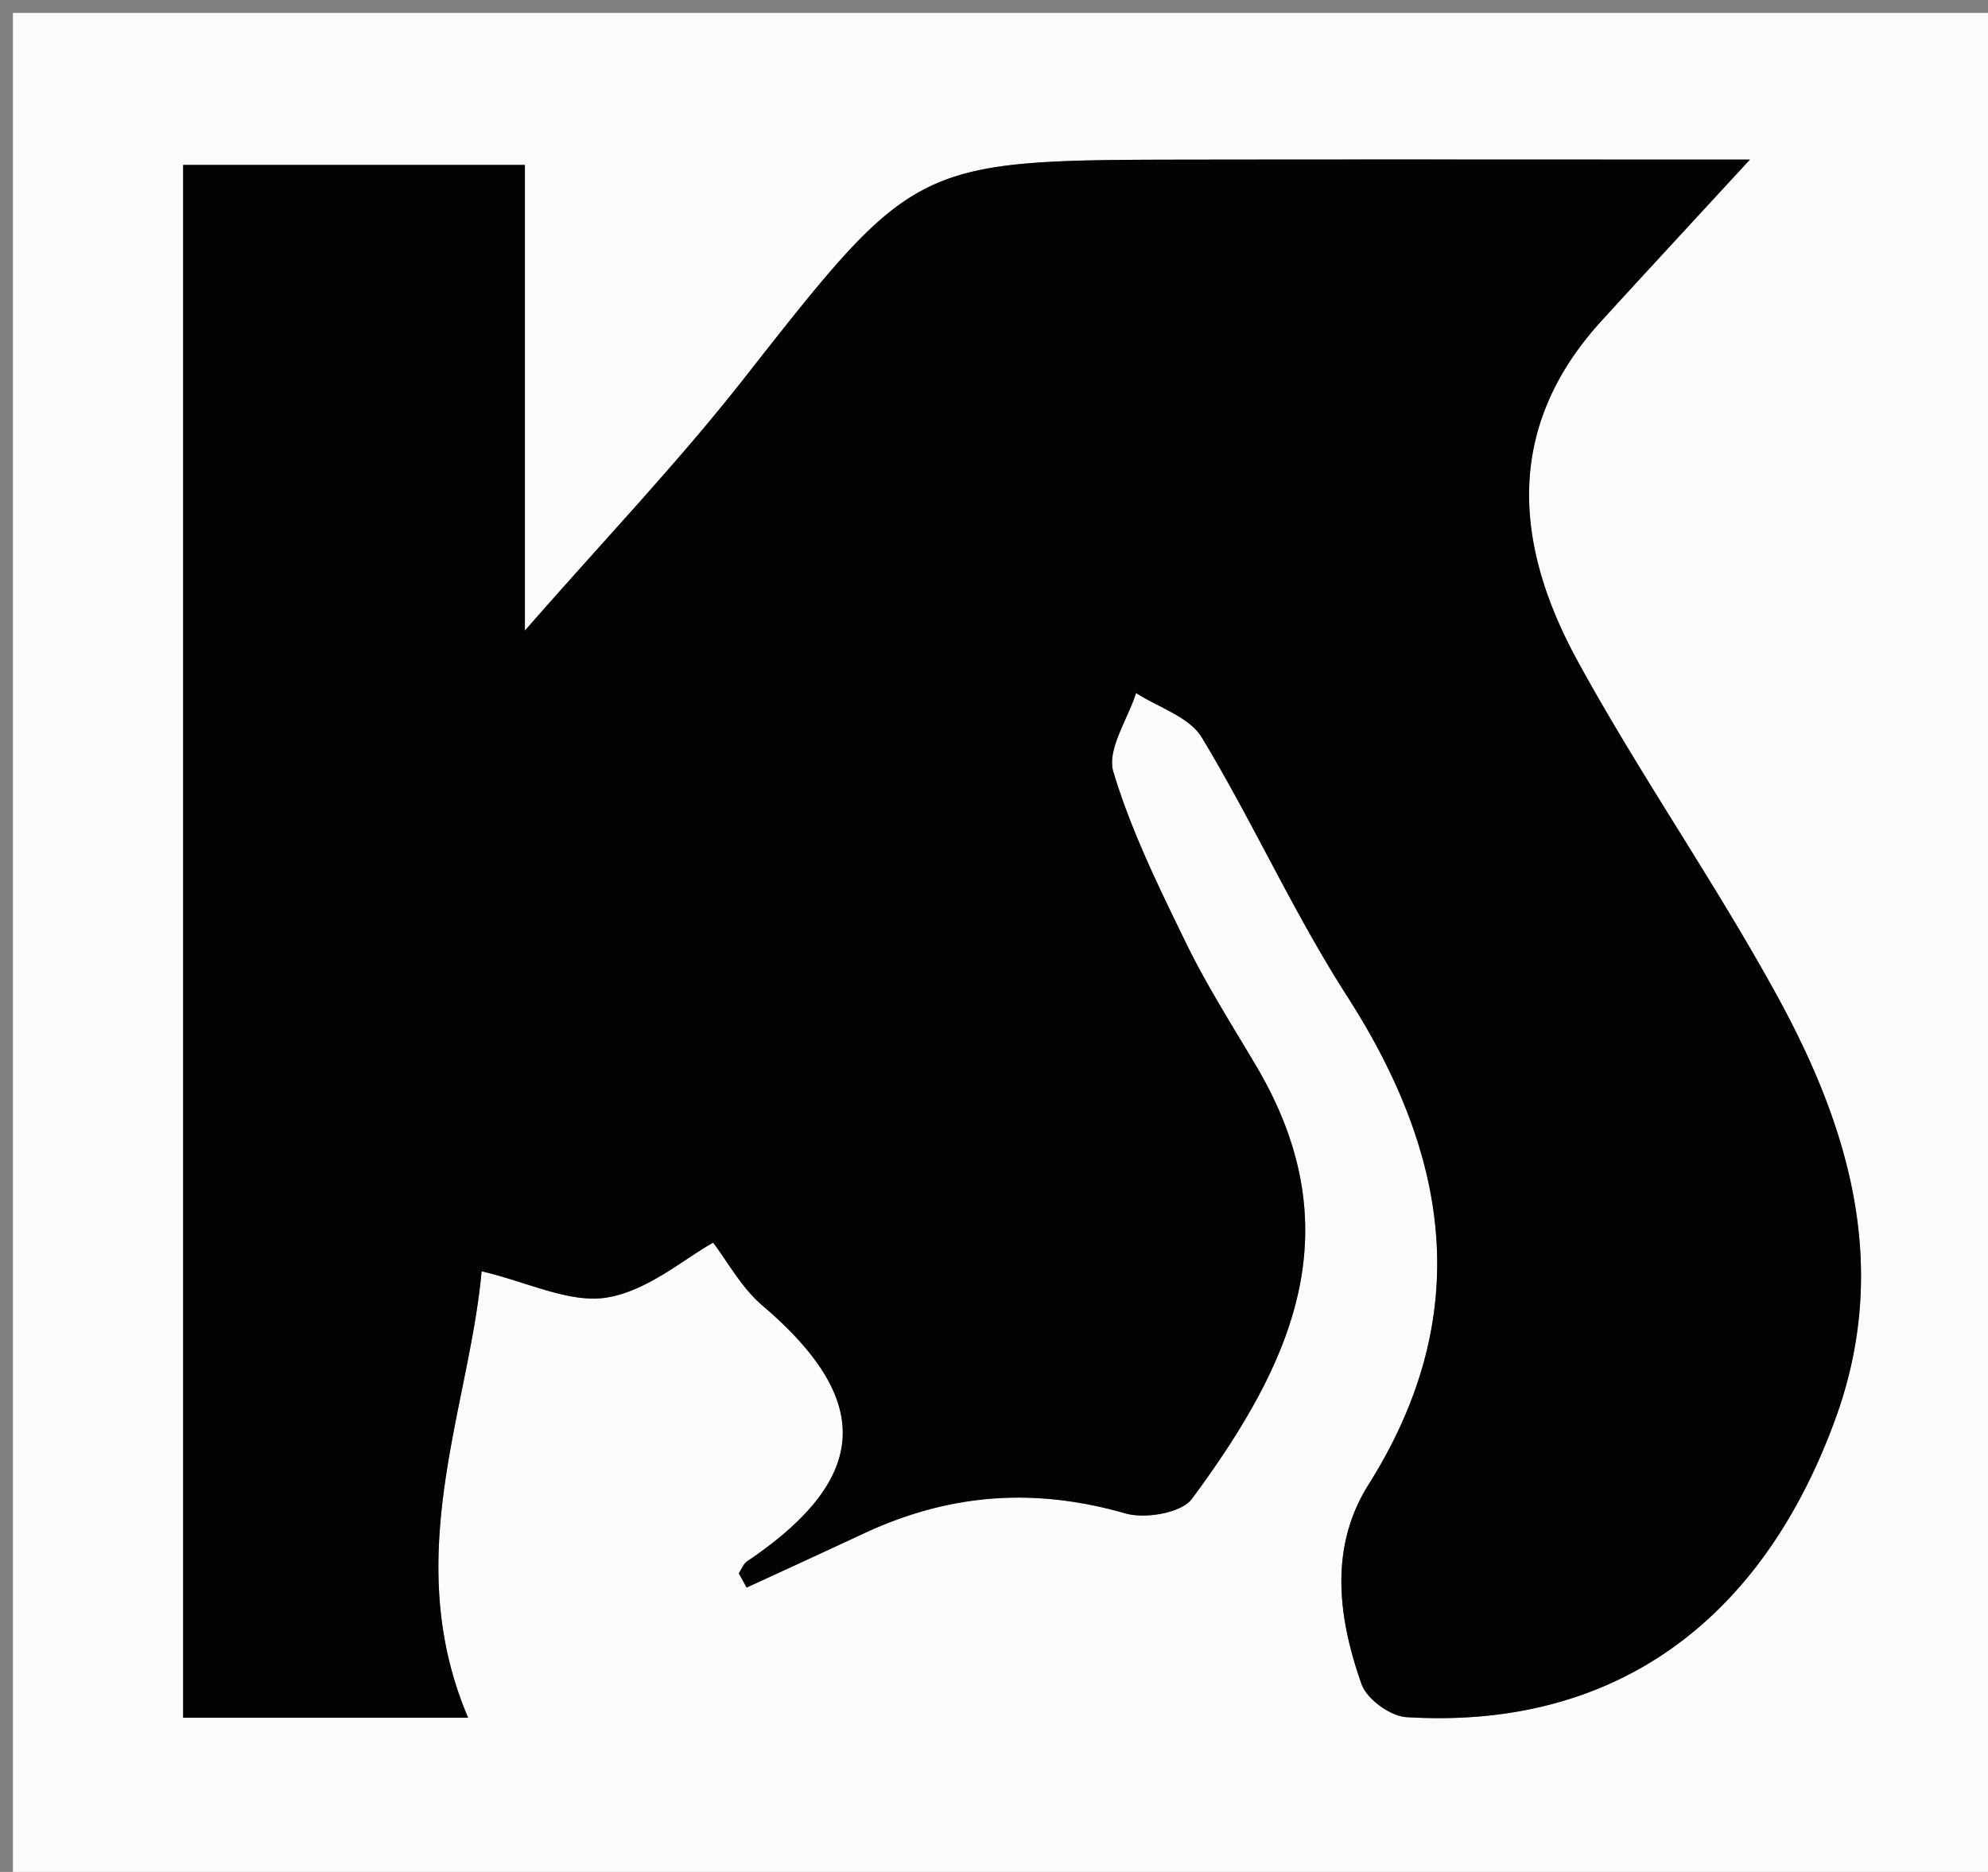 <?xml version="1.0" encoding="UTF-8"?>
<svg data-bbox="1 1 154 145" viewBox="0 0 154 145" xmlns="http://www.w3.org/2000/svg" data-type="tint">
    <rect x="0" y="0" width="154" height="145" fill="#808080" stroke="none"/>
    <g>
        <path d="M96 146H1V1h154v145H96m-28.754-27.388c6.472-3.003 13.056-3.356 19.94-1.38 1.533.44 4.337-.036 5.147-1.132 7.914-10.705 12.442-20.912 4.969-33.545-1.862-3.146-3.836-6.245-5.434-9.524-2.105-4.318-4.252-8.684-5.625-13.256-.51-1.702 1.112-4.045 1.762-6.095 1.735 1.124 4.128 1.85 5.09 3.442 3.958 6.545 7.112 13.59 11.24 20.015 7.986 12.424 9.915 24.77 1.67 37.874-3.055 4.856-2.354 10.3-.532 15.447.407 1.15 2.223 2.476 3.462 2.553 15.91.982 27.46-7.197 33.254-23.131 4.247-11.682 1.122-22.394-4.431-32.572-4.849-8.888-10.696-17.23-15.553-26.113-4.903-8.967-5.705-18.058 1.853-26.338 3.73-4.087 7.493-8.144 11.499-12.495-14.8 0-29.237-.018-43.673.004-21.13.034-21.024.13-34.35 17.078-5.05 6.424-10.718 12.363-16.874 19.403v-36.07H14.187v120.28h22.077c-5.301-12.408.078-23.936 1.044-34.582 3.598.84 6.839 2.508 9.723 2.029 3.167-.526 6.006-3.03 8.212-4.244 1.099 1.432 2.18 3.473 3.814 4.864 8.636 7.354 8.329 13.395-1.176 19.815-.292.197-.436.613-.65.927l.605 1.108a979.053 979.053 0 0 0 9.41-4.362z" fill="#FBFBFB"/>
        <path d="M66.901 118.792a1750.356 1750.356 0 0 1-9.065 4.182l-.604-1.108c.213-.314.357-.73.649-.927 9.505-6.42 9.812-12.461 1.176-19.815-1.634-1.391-2.715-3.432-3.814-4.864-2.206 1.214-5.045 3.718-8.212 4.244-2.884.479-6.125-1.188-9.723-2.03-.966 10.647-6.345 22.175-1.044 34.583H14.187V12.777H40.66v36.07c6.156-7.04 11.824-12.979 16.875-19.403C70.86 12.496 70.754 12.4 91.885 12.366c14.435-.022 28.871-.004 43.672-.004-4.006 4.35-7.769 8.408-11.5 12.495-7.557 8.28-6.755 17.371-1.852 26.338 4.857 8.883 10.704 17.225 15.553 26.113 5.553 10.178 8.678 20.89 4.431 32.572-5.793 15.934-17.345 24.113-33.254 23.13-1.24-.076-3.055-1.402-3.462-2.552-1.822-5.148-2.523-10.59.532-15.447 8.245-13.103 6.316-25.45-1.67-37.874-4.128-6.425-7.282-13.47-11.24-20.015-.962-1.592-3.355-2.318-5.09-3.442-.65 2.05-2.273 4.393-1.762 6.095 1.373 4.572 3.52 8.938 5.625 13.256 1.598 3.279 3.572 6.378 5.434 9.524 7.473 12.633 2.945 22.84-4.969 33.545-.81 1.096-3.614 1.572-5.147 1.132-6.884-1.976-13.468-1.623-20.285 1.56z" fill="#030303"/>
    </g>
</svg>
